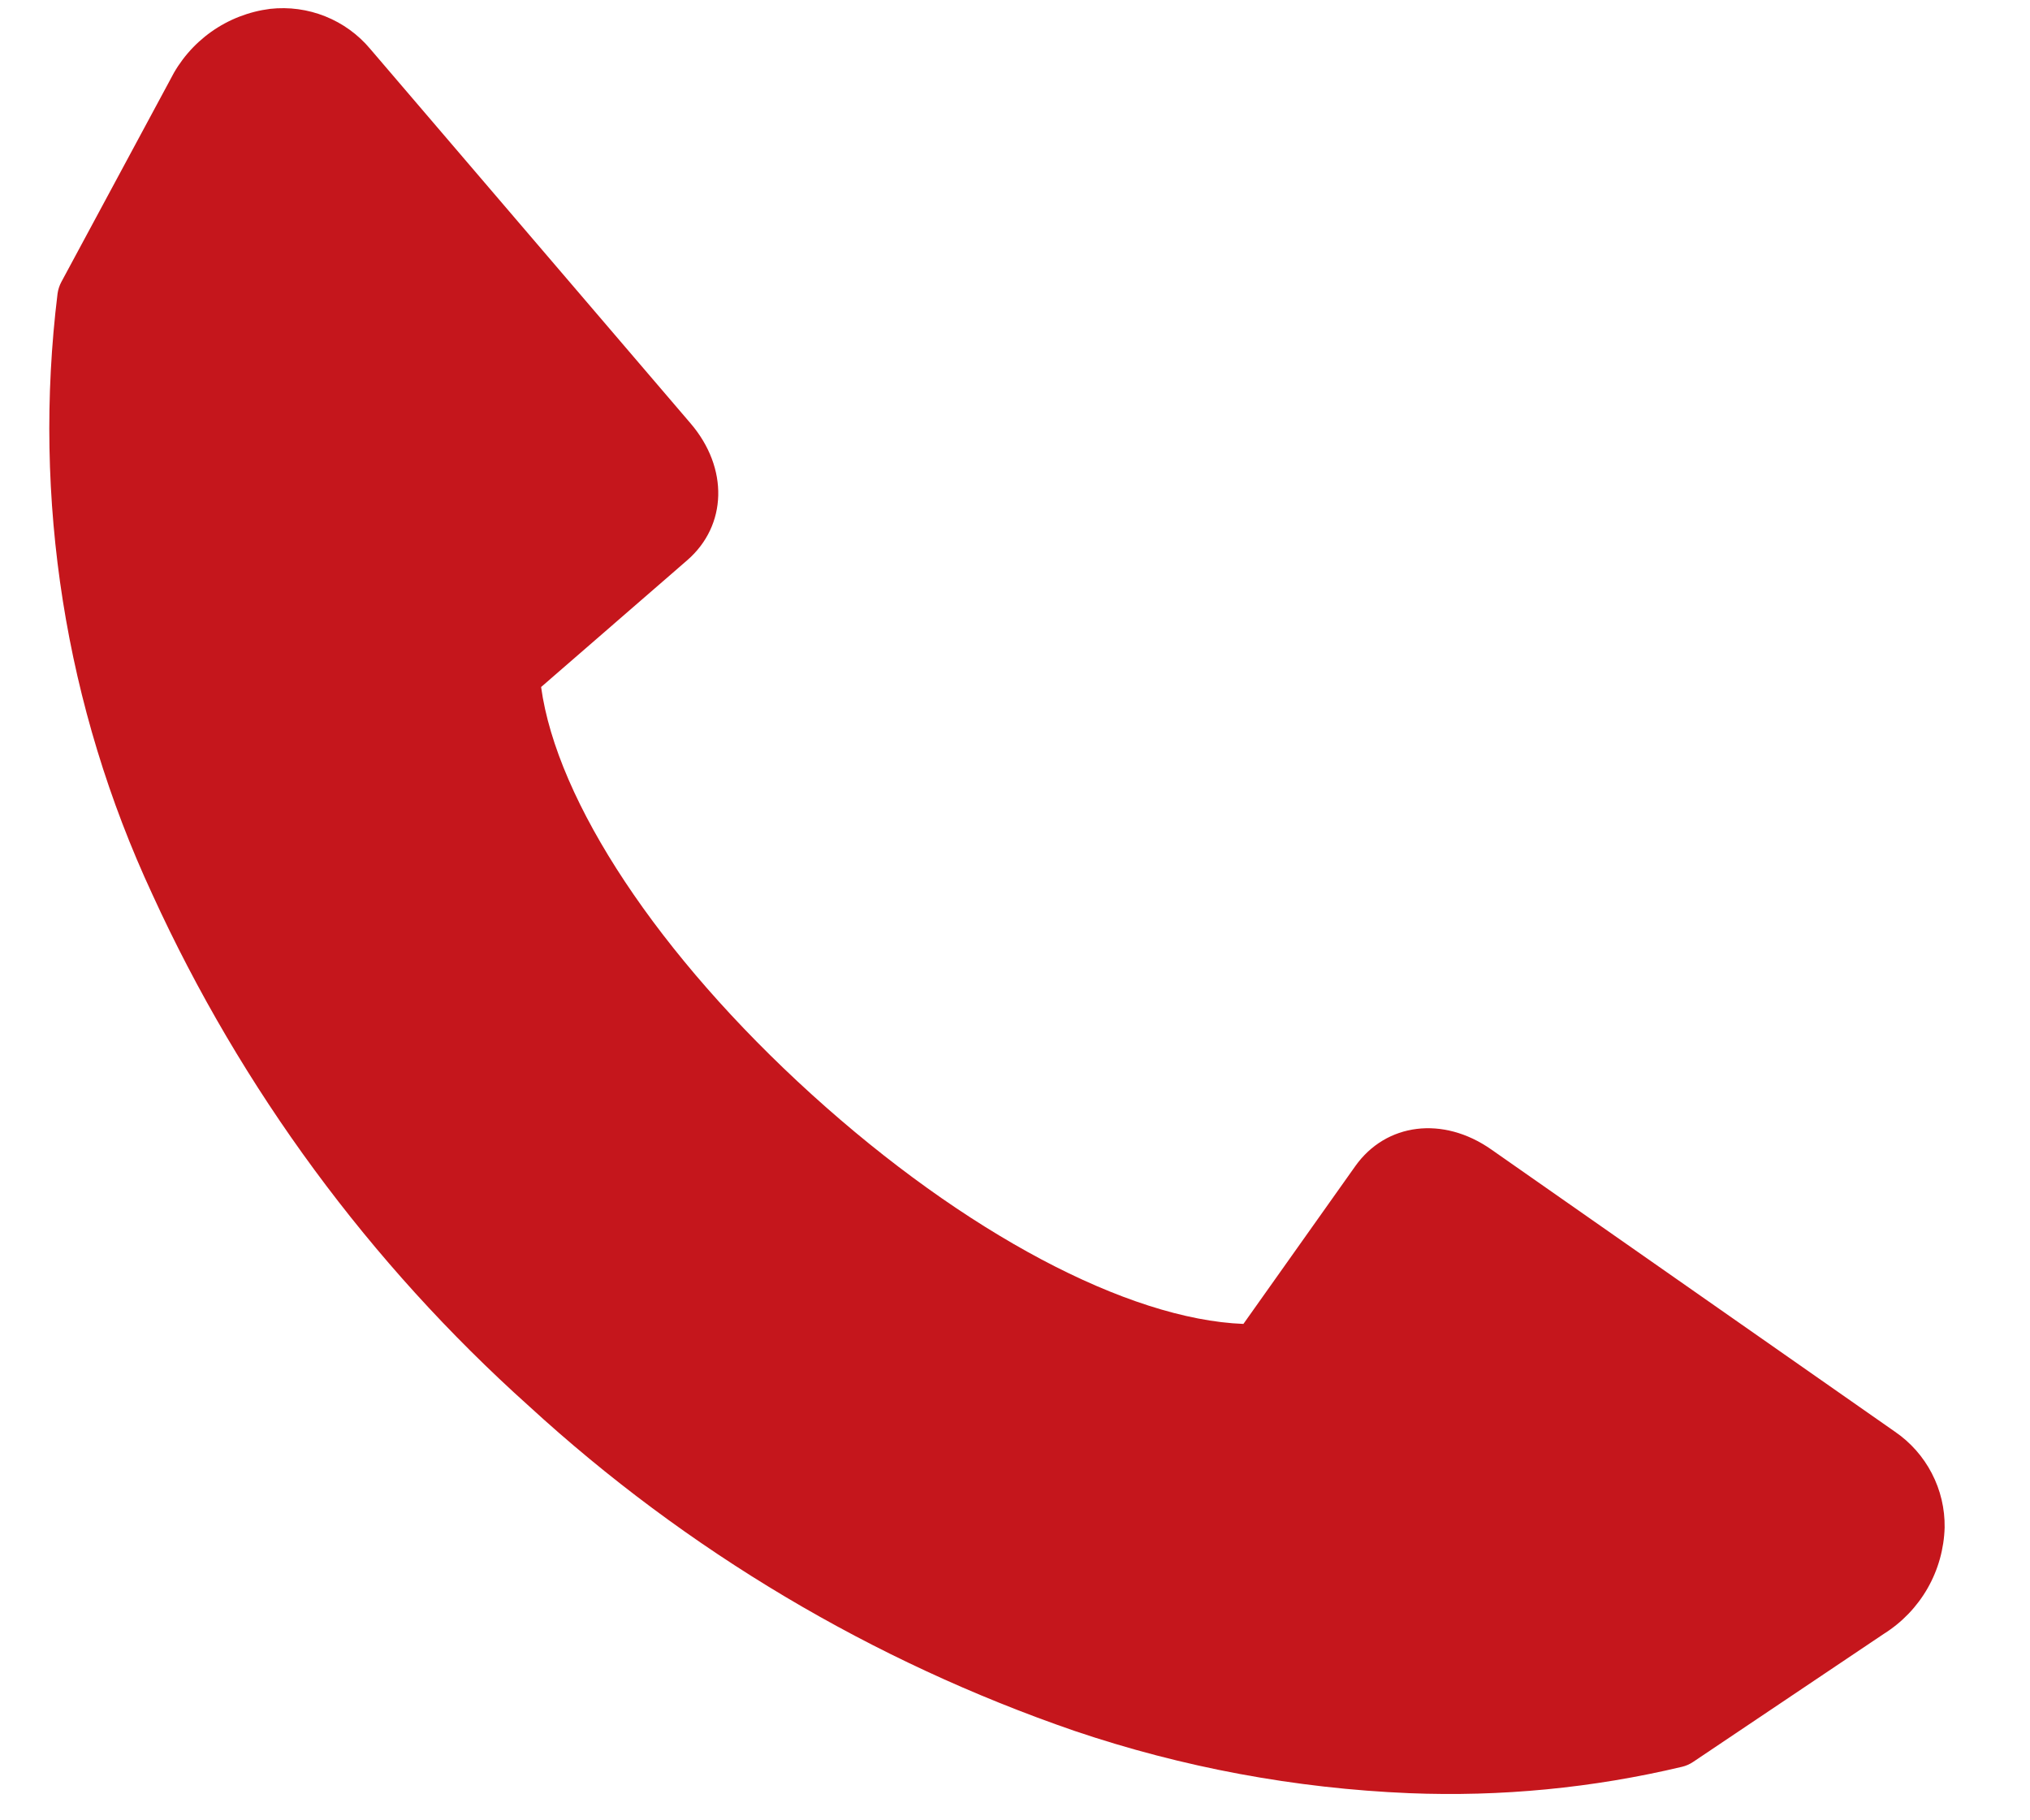 <svg width="58" height="52" viewBox="0 0 58 52" fill="none" xmlns="http://www.w3.org/2000/svg">
<path d="M55.561 43.634C55.544 44.244 55.377 44.84 55.075 45.37C54.772 45.9 54.343 46.347 53.826 46.672L48.378 50.33C48.28 50.397 48.17 50.445 48.055 50.472C45.505 51.078 42.883 51.331 40.264 51.225C37.01 51.089 33.792 50.491 30.707 49.448C24.926 47.459 19.618 44.3 15.114 40.168C10.562 36.088 6.899 31.114 4.356 25.555C1.864 20.2 0.924 14.253 1.644 8.391C1.66 8.273 1.697 8.159 1.753 8.054L4.864 2.276C5.136 1.73 5.54 1.26 6.037 0.907C6.535 0.554 7.113 0.33 7.718 0.253C8.253 0.194 8.794 0.267 9.293 0.467C9.793 0.667 10.235 0.987 10.58 1.4L19.732 12.096C20.821 13.368 20.78 15.011 19.634 16.005L15.46 19.626C15.911 22.902 18.823 27.303 23.19 31.263C27.557 35.222 32.221 37.691 35.526 37.82L38.723 33.312C39.602 32.075 41.232 31.874 42.604 32.834L54.14 40.898C54.584 41.201 54.947 41.61 55.194 42.087C55.443 42.565 55.569 43.096 55.561 43.634Z" fill="#C5161C"/>
</svg>
